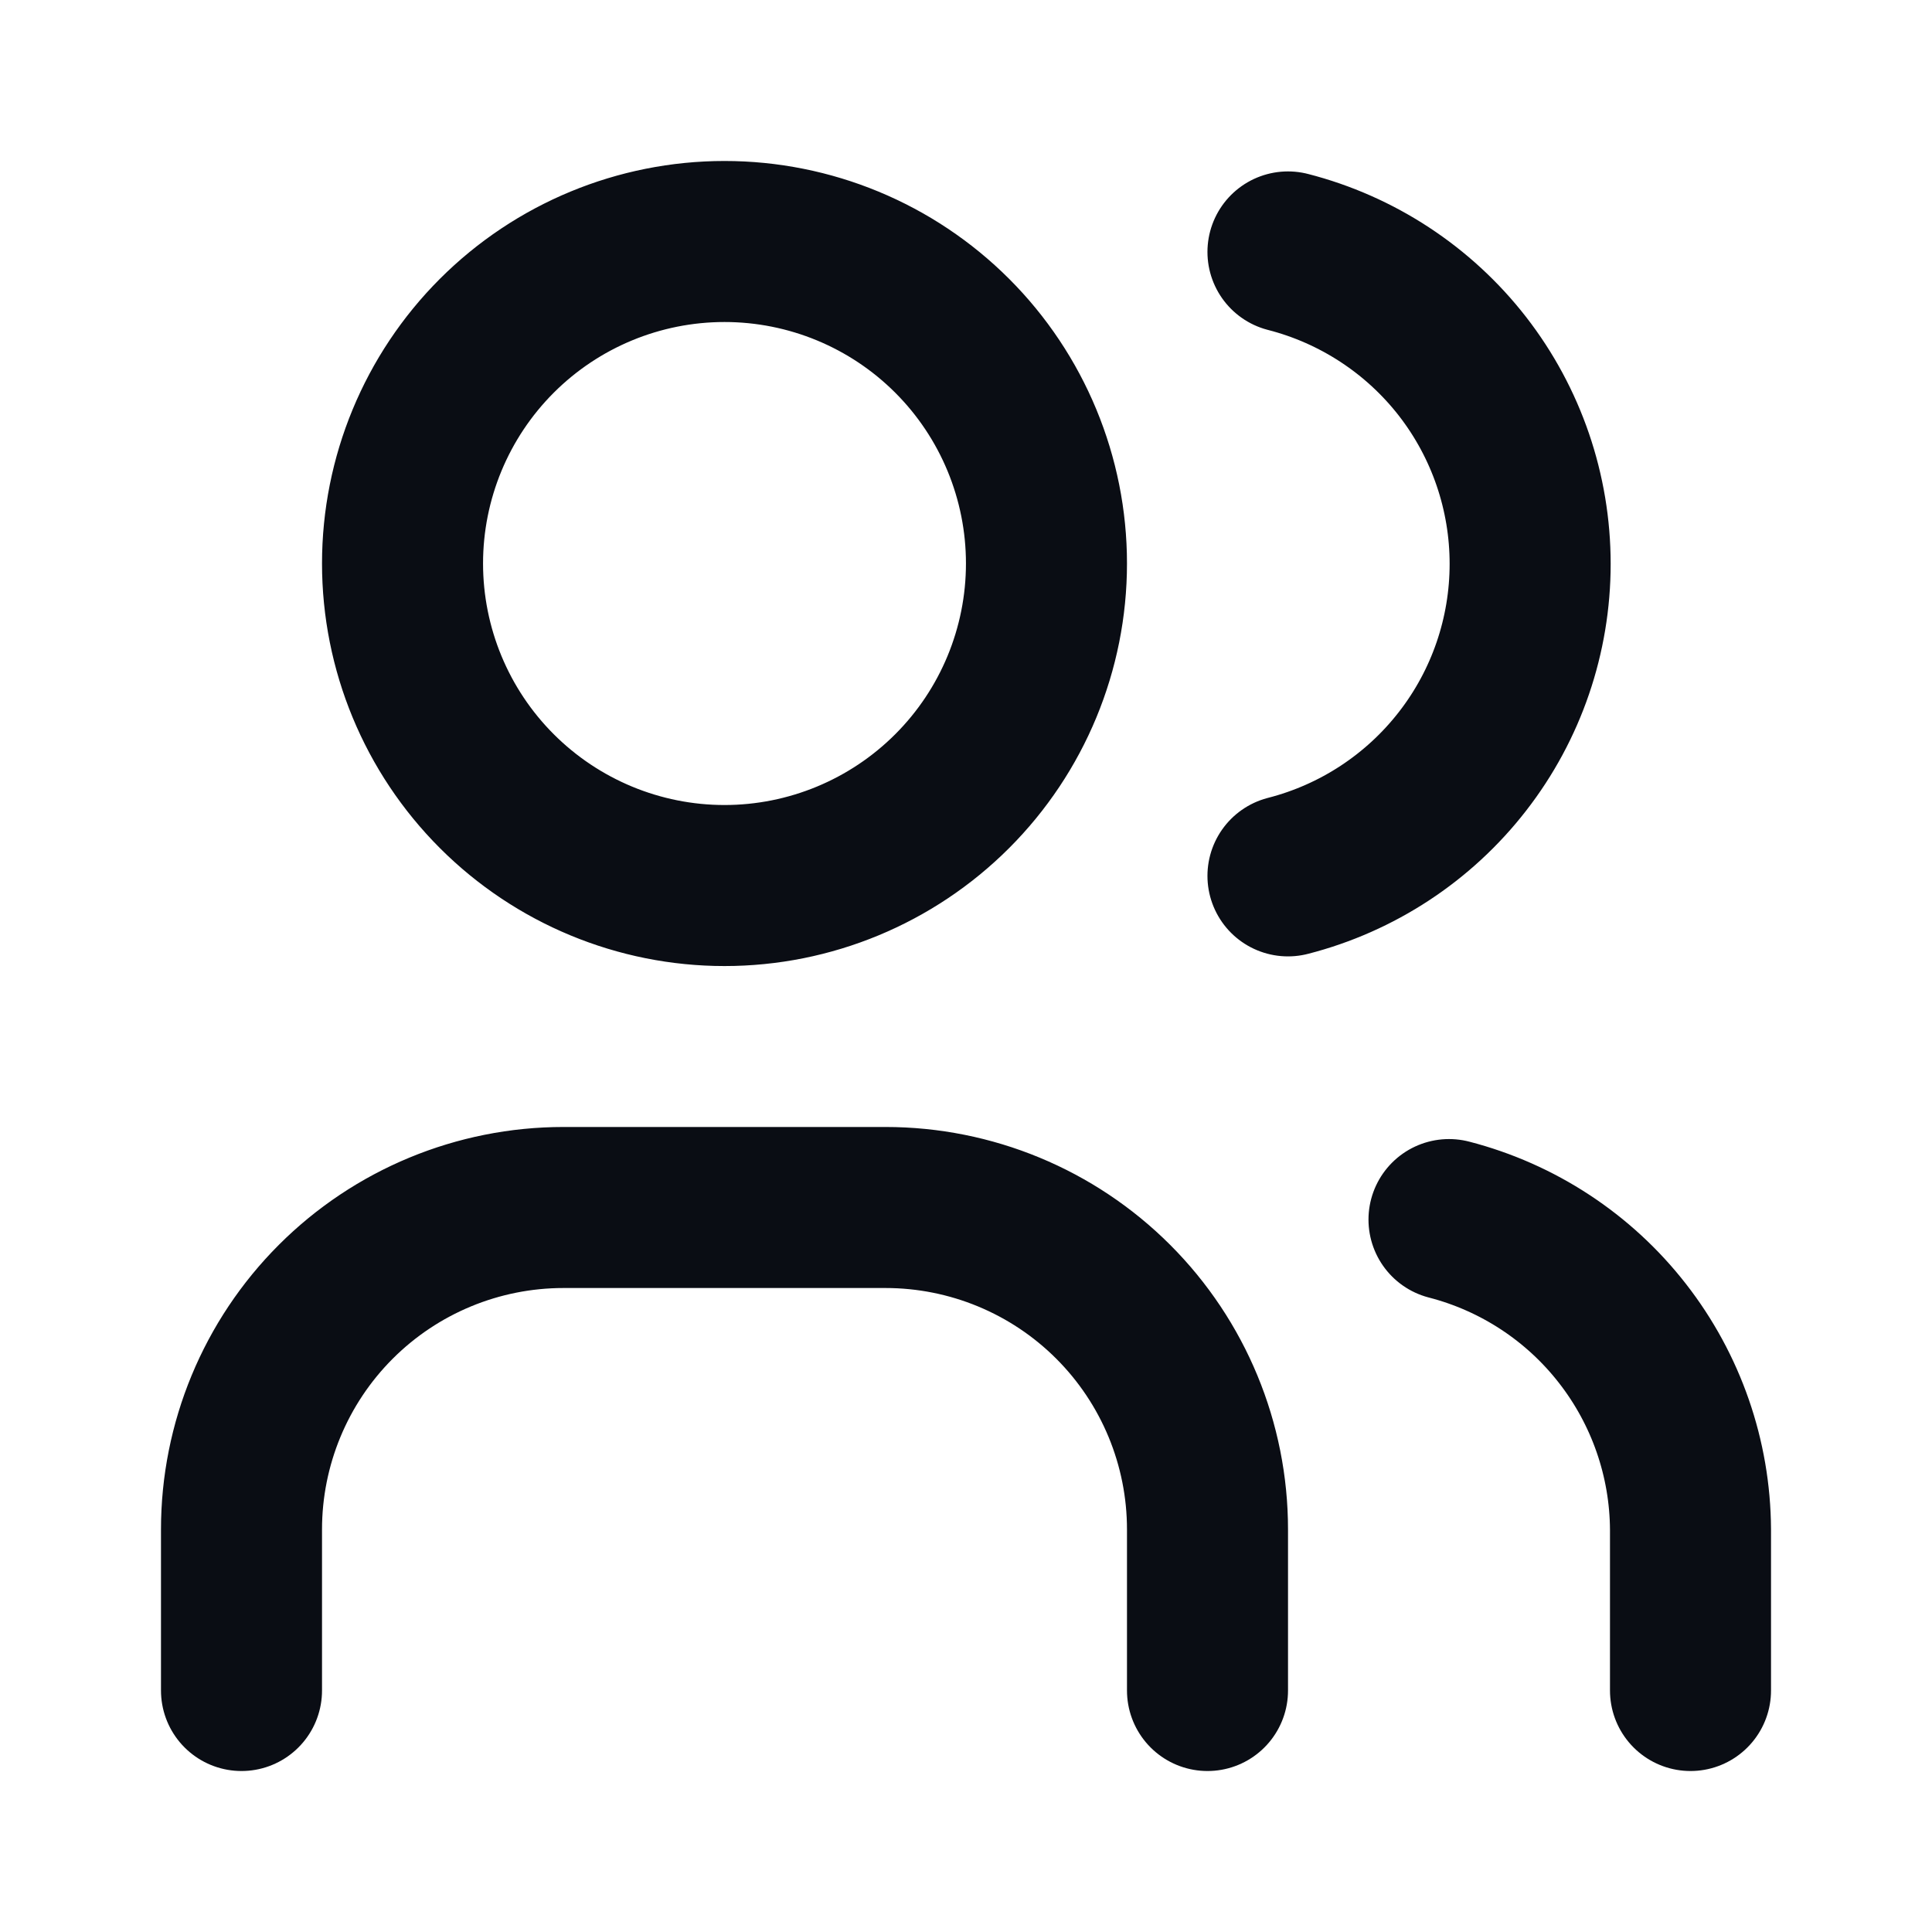 <svg width="20" height="20" viewBox="0 0 20 20" fill="none" xmlns="http://www.w3.org/2000/svg">
<path d="M2.5 17.5V15.833C2.5 14.949 2.851 14.101 3.476 13.476C4.101 12.851 4.949 12.5 5.833 12.5H9.167C10.051 12.5 10.899 12.851 11.524 13.476C12.149 14.101 12.5 14.949 12.5 15.833V17.5M13.333 2.608C14.05 2.792 14.686 3.209 15.14 3.793C15.594 4.378 15.84 5.097 15.84 5.837C15.84 6.578 15.594 7.297 15.14 7.881C14.686 8.466 14.05 8.883 13.333 9.067M17.5 17.5V15.833C17.496 15.098 17.248 14.384 16.796 13.804C16.344 13.223 15.712 12.809 15 12.625M4.167 5.833C4.167 6.717 4.518 7.565 5.143 8.19C5.768 8.815 6.616 9.167 7.5 9.167C8.384 9.167 9.232 8.815 9.857 8.19C10.482 7.565 10.833 6.717 10.833 5.833C10.833 4.949 10.482 4.101 9.857 3.476C9.232 2.851 8.384 2.5 7.5 2.5C6.616 2.5 5.768 2.851 5.143 3.476C4.518 4.101 4.167 4.949 4.167 5.833Z" stroke="#0A0D14" stroke-width="1.667" stroke-linecap="round" stroke-linejoin="round"/>
</svg>
